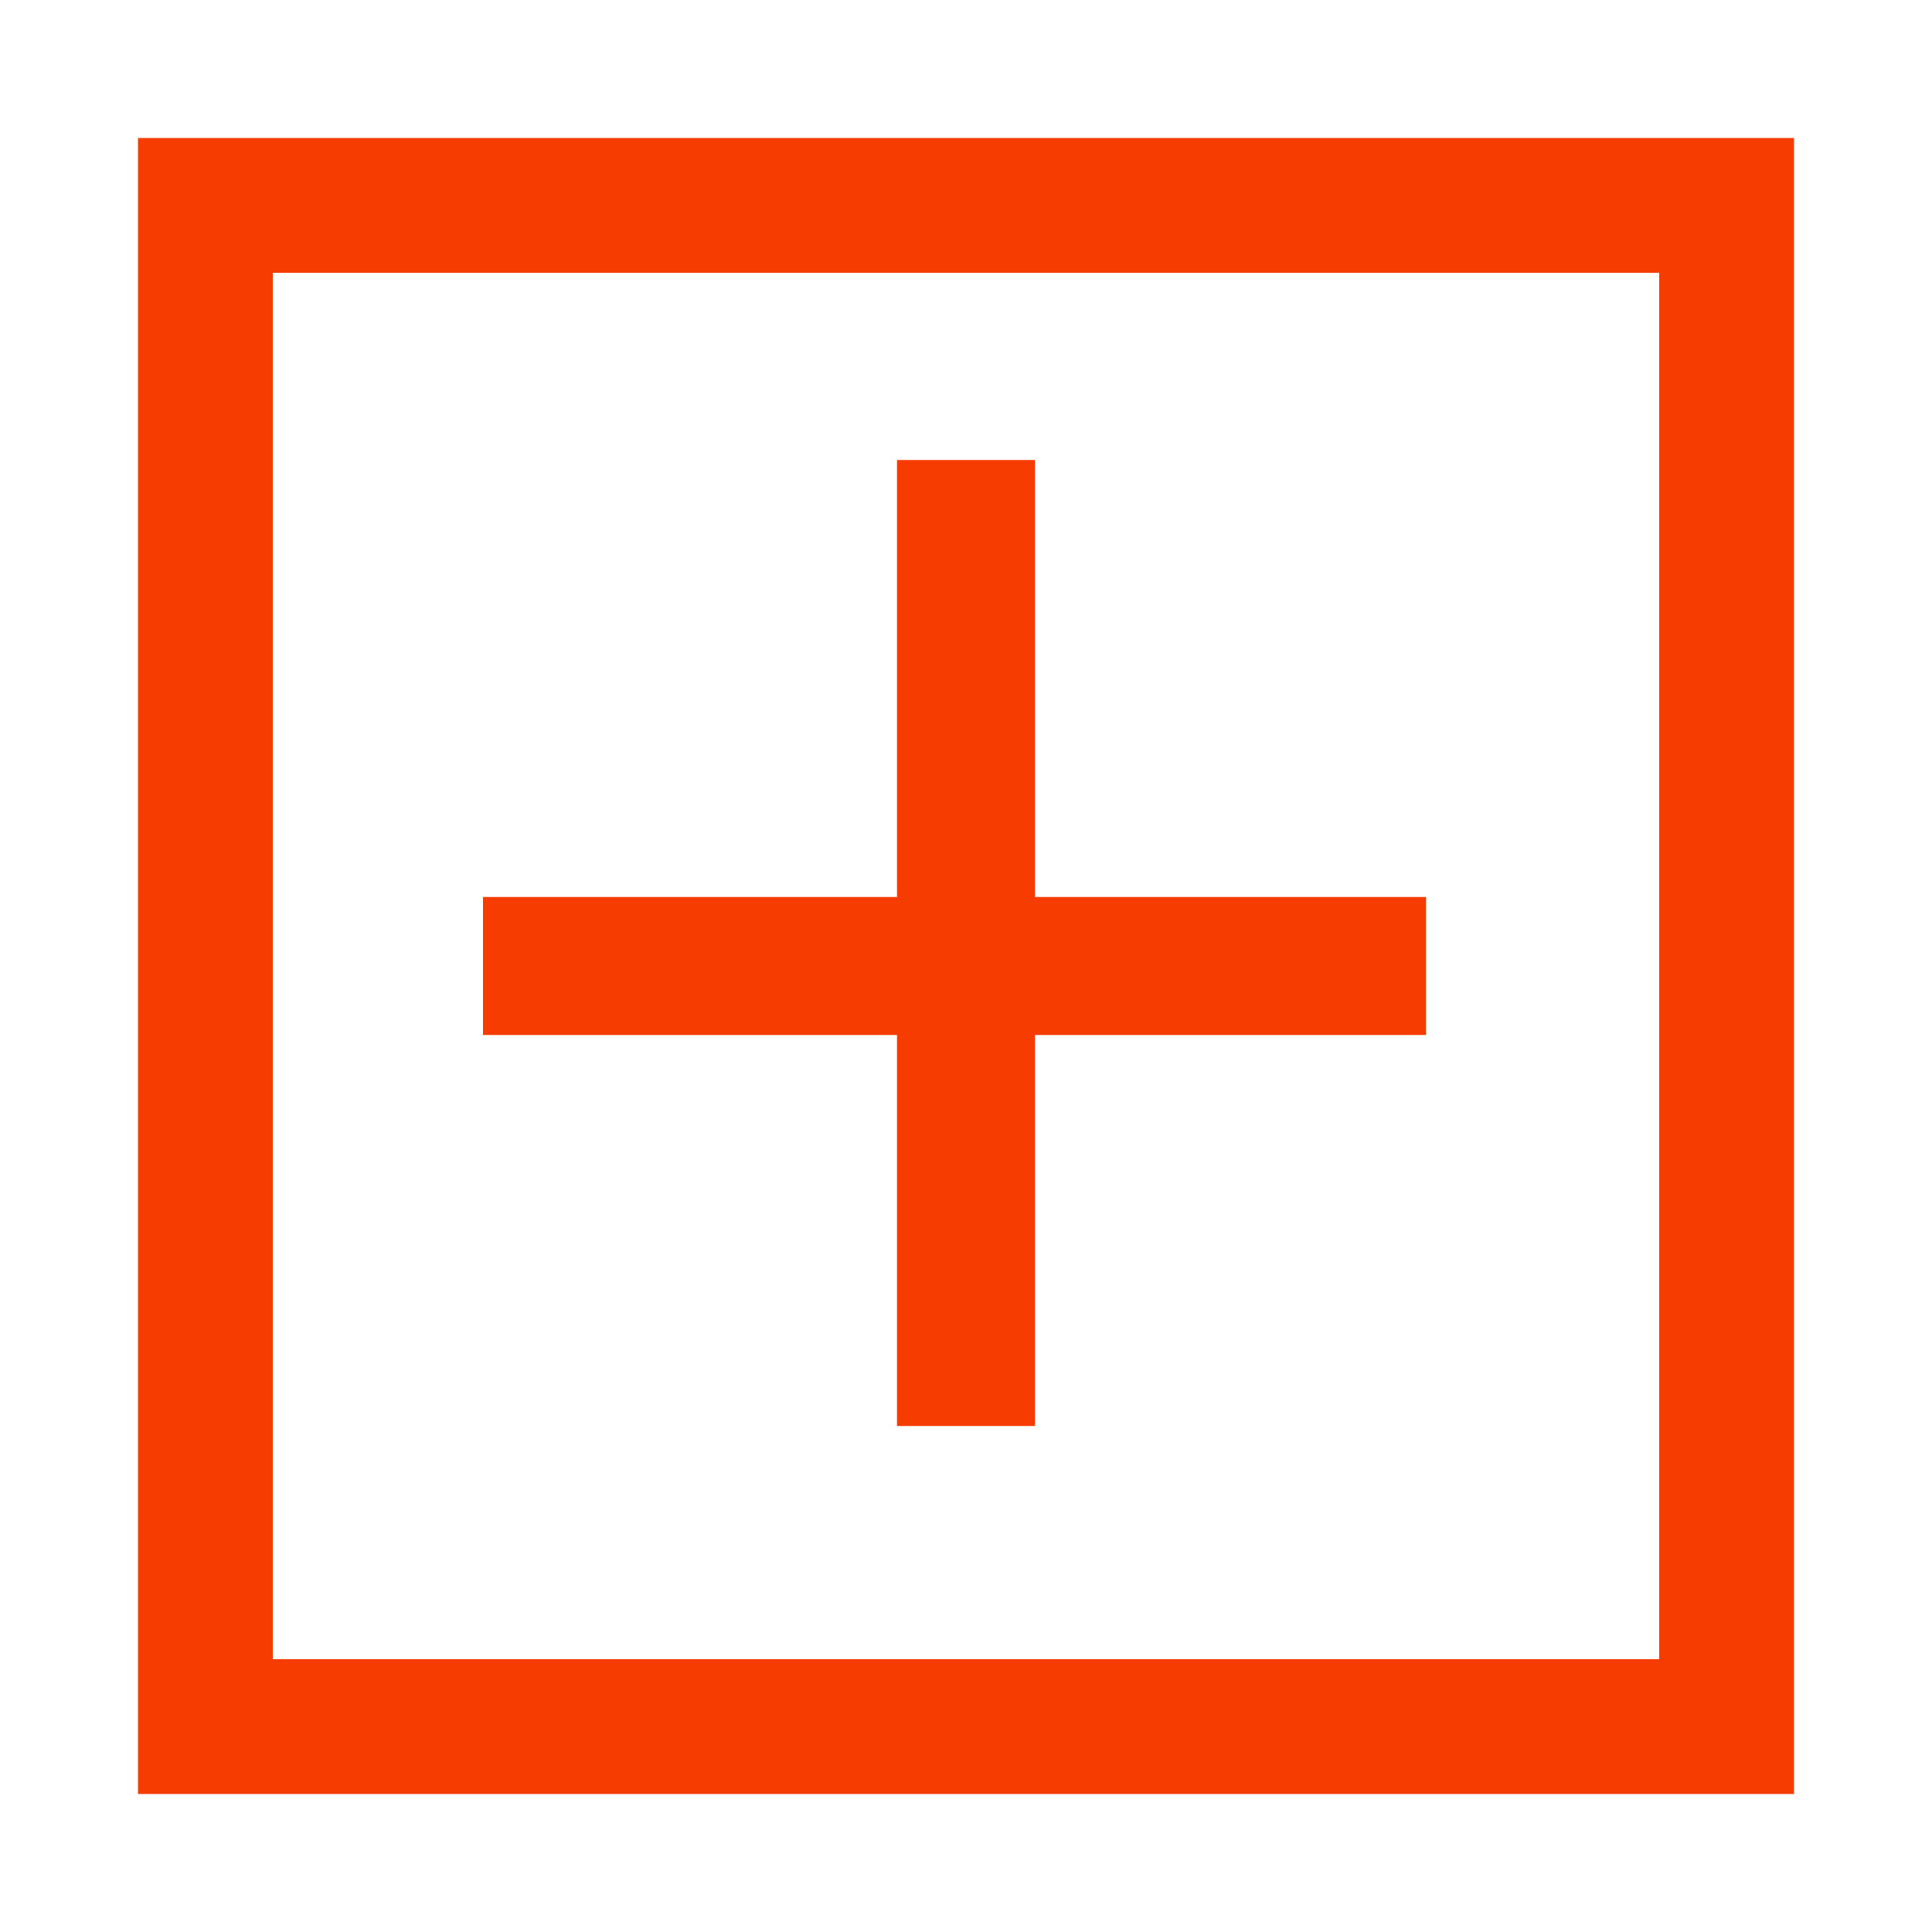 <?xml version="1.0" encoding="UTF-8"?> <svg xmlns="http://www.w3.org/2000/svg" width="84" height="84" viewBox="0 0 84 84" fill="none"><path d="M72.138 11.862V72.138H11.862V11.862H72.138ZM78 6H6V78H78V6Z" fill="#F63C01"></path><path fill-rule="evenodd" clip-rule="evenodd" d="M39 62V20H45V62H39Z" fill="#F63C01"></path><path fill-rule="evenodd" clip-rule="evenodd" d="M21 39H62V45H21V39Z" fill="#F63C01"></path></svg> 